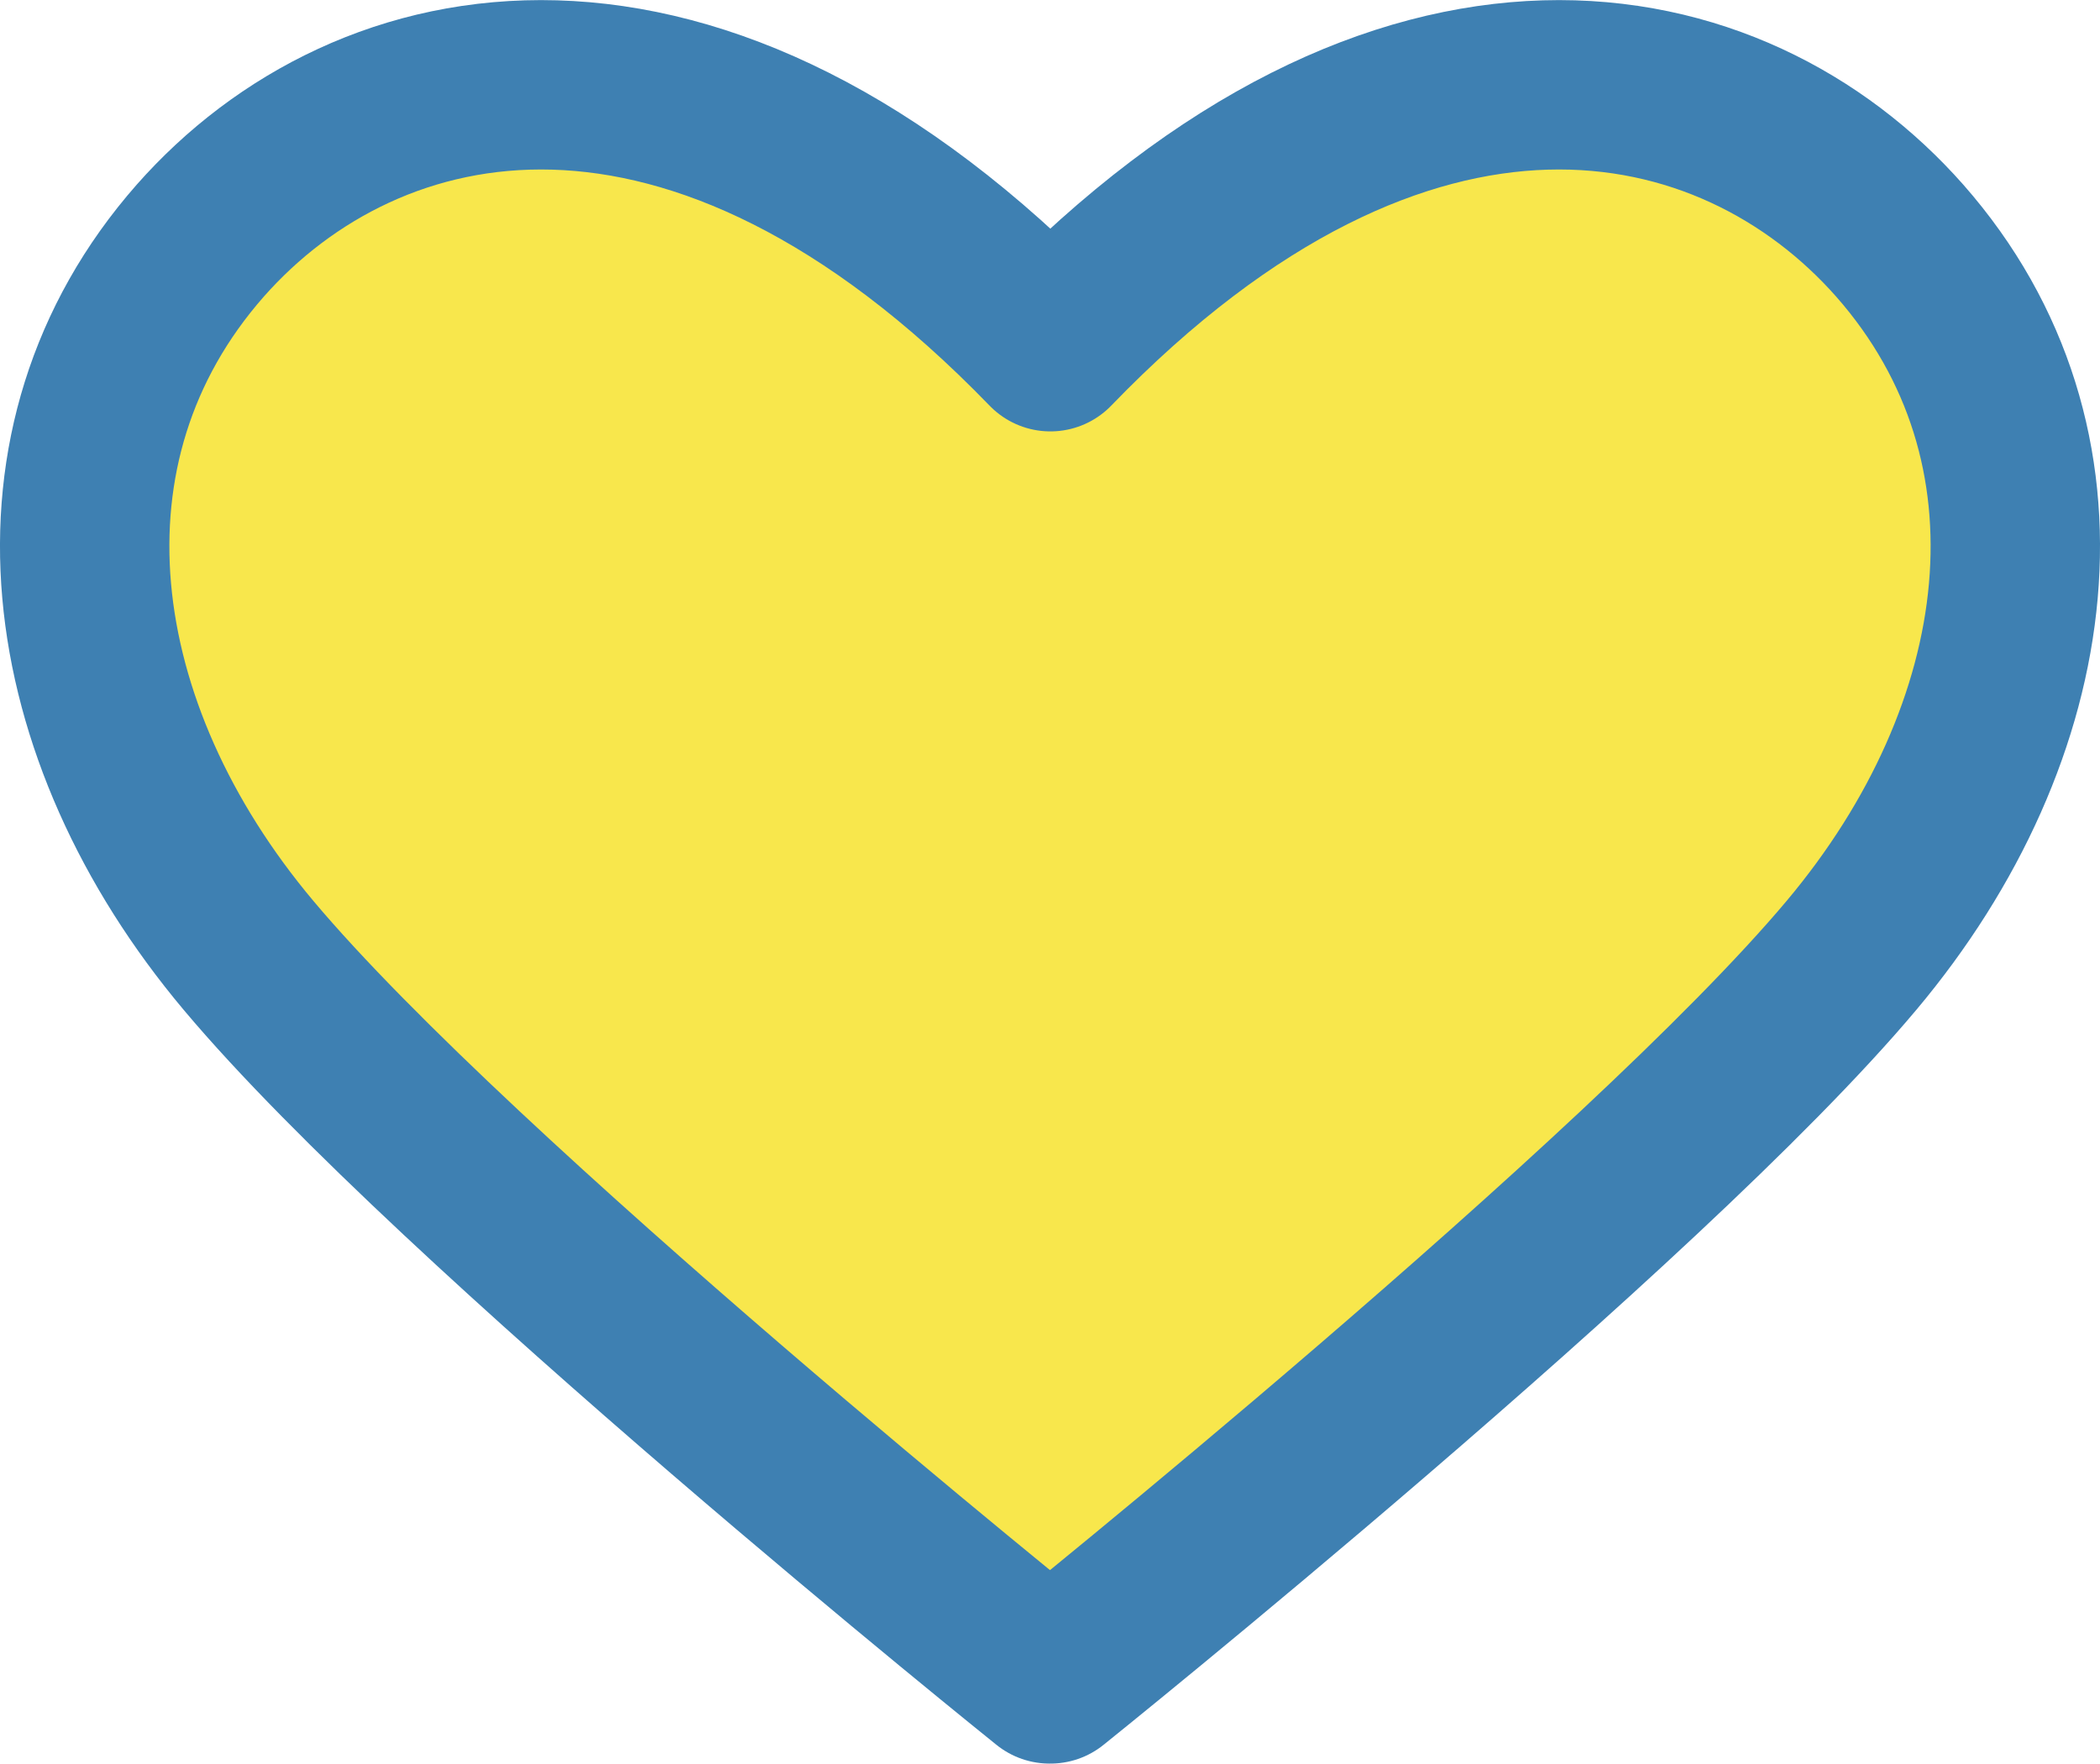 <?xml version="1.0" encoding="UTF-8"?>
<svg id="_レイヤー_2" data-name="レイヤー 2" xmlns="http://www.w3.org/2000/svg" viewBox="0 0 26.53 22.28">
  <defs>
    <style>
      .cls-1 {
        fill: #f8e74c;
        stroke: #3e80b2;
        stroke-linecap: round;
        stroke-linejoin: round;
        stroke-width: 2.14px;
      }
    </style>
  </defs>
  <g id="_修正" data-name="修正">
    <path class="cls-1" d="M13.27,21.21s7.5-6.02,10.12-9.14c2.37-2.82,2.88-6.45.61-9.03-2.11-2.39-6.25-3.3-10.73,1.34C8.78-.26,4.64.65,2.53,3.04c-2.27,2.58-1.76,6.21.61,9.03,2.62,3.12,10.12,9.14,10.12,9.14Z"/>
  </g>
</svg>